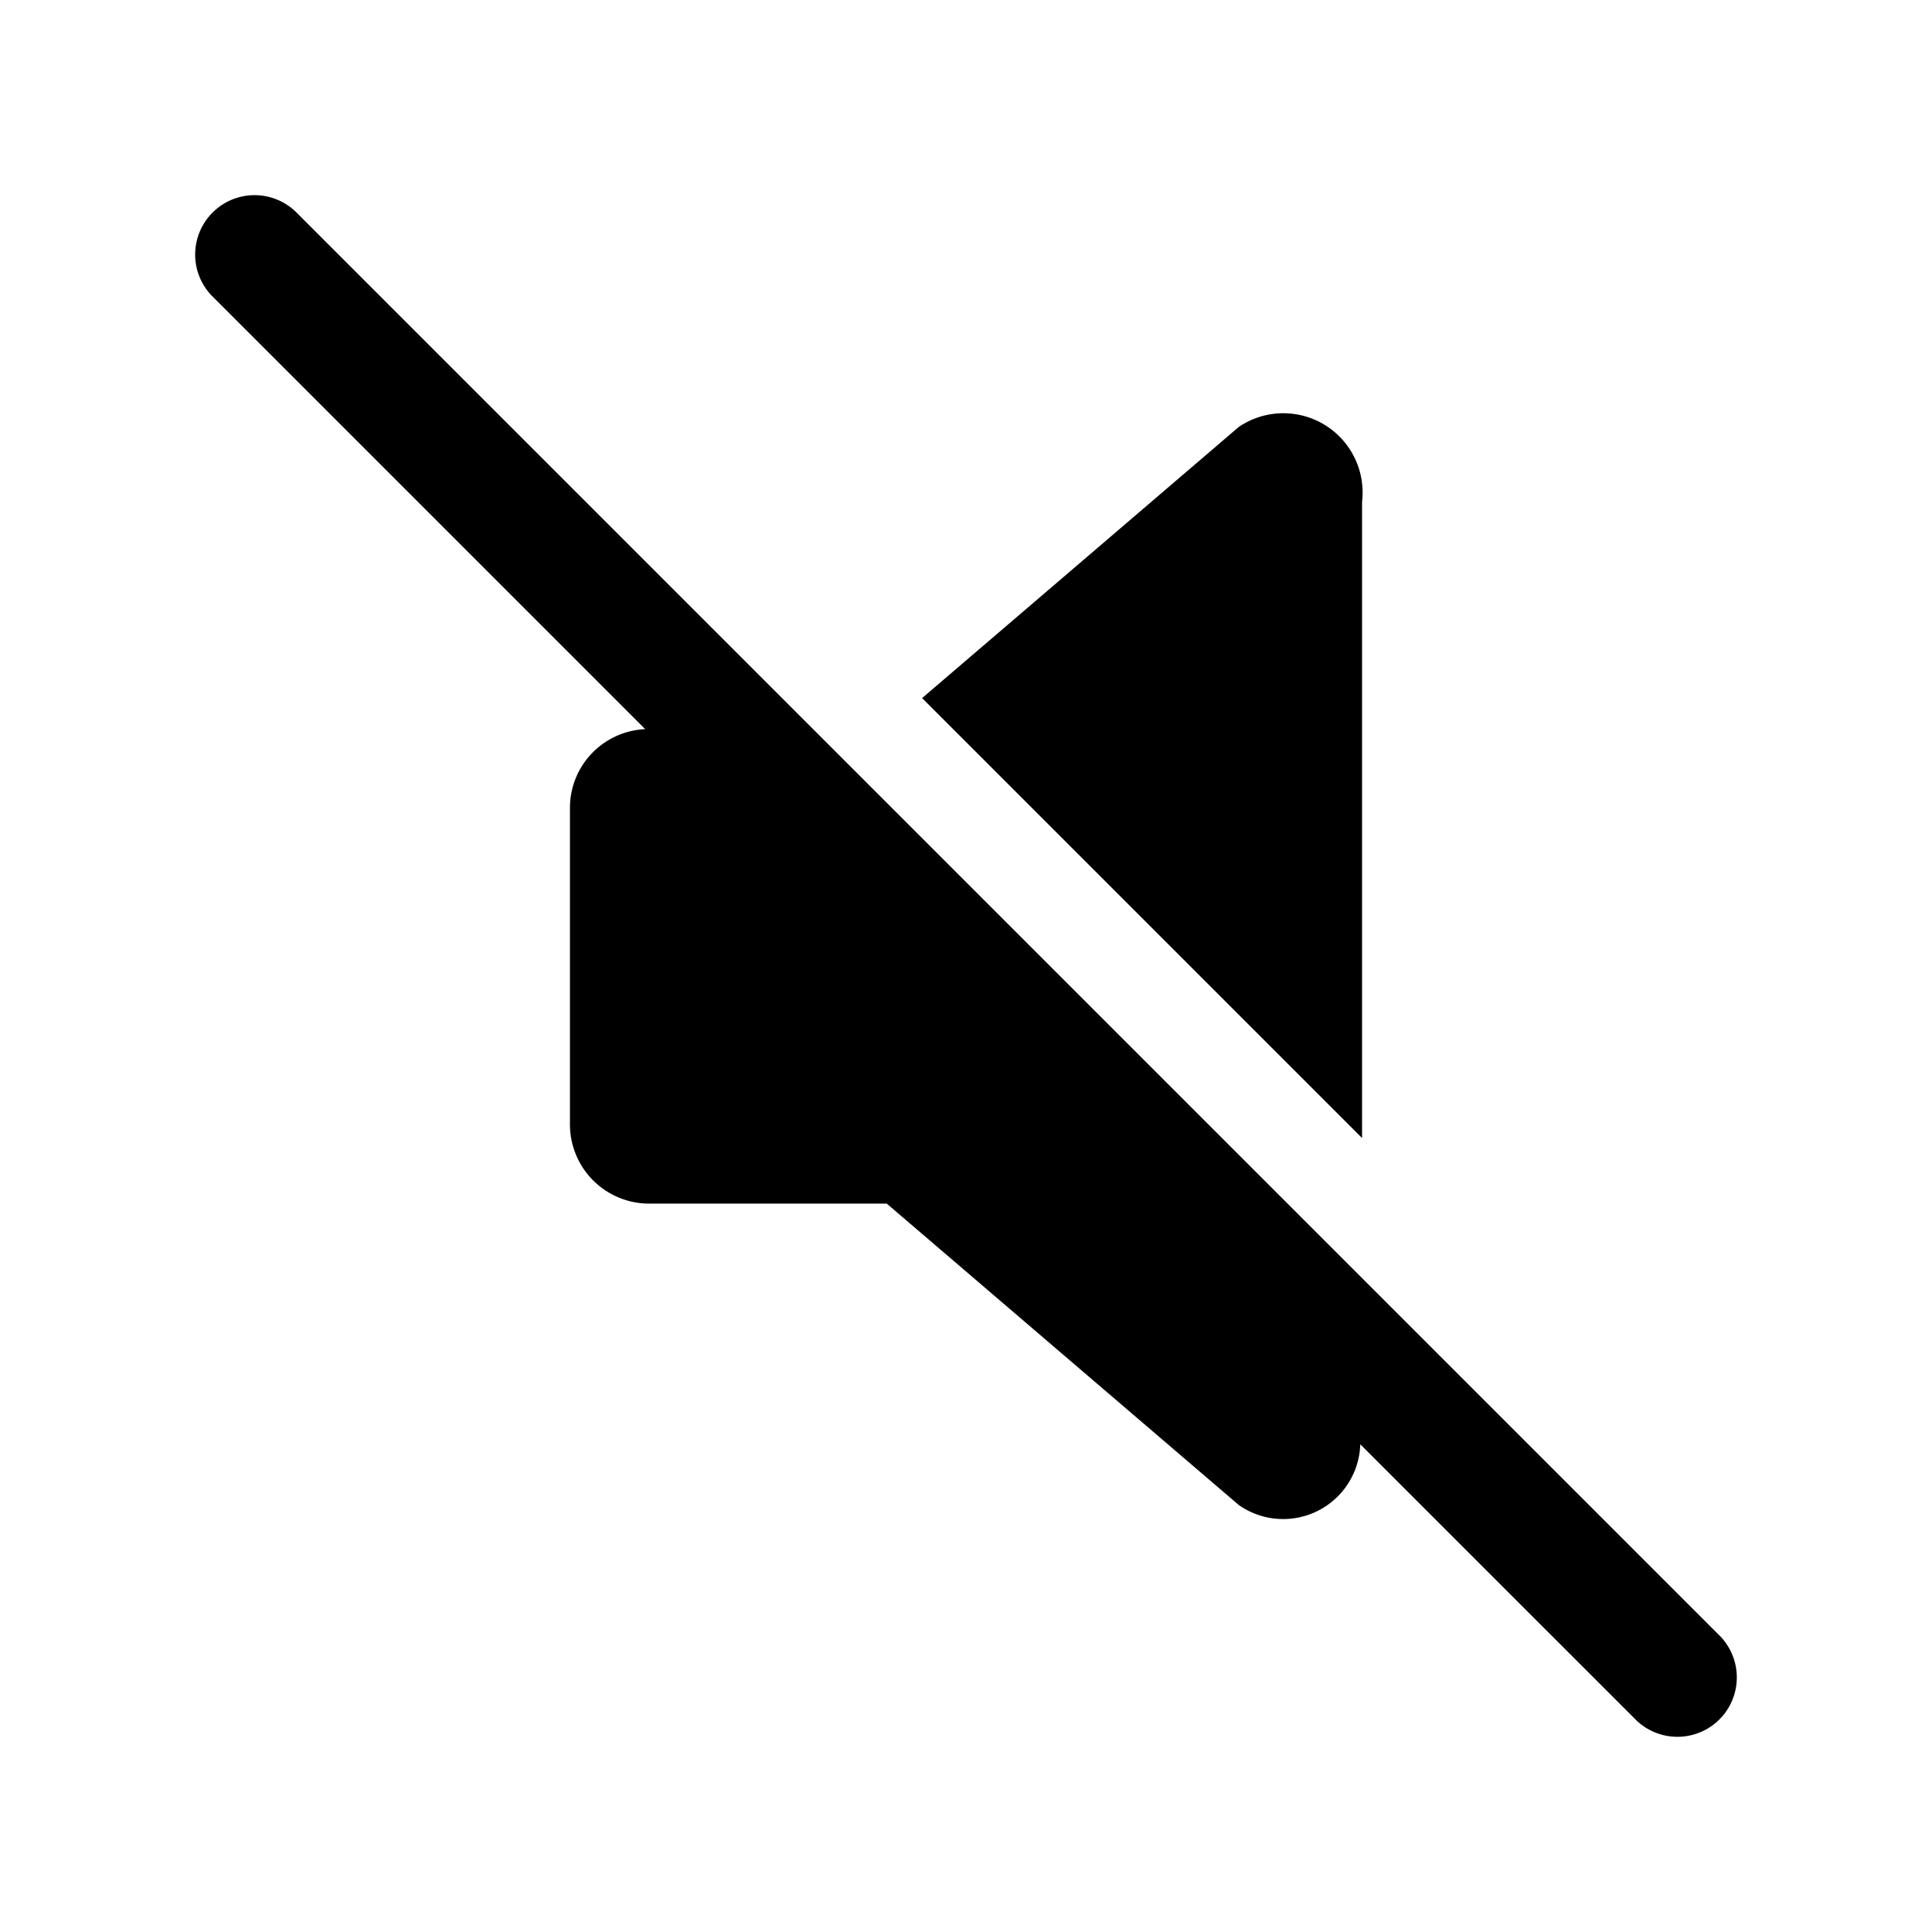 <?xml version="1.0" encoding="UTF-8"?>
<!-- Uploaded to: SVG Repo, www.svgrepo.com, Generator: SVG Repo Mixer Tools -->
<svg fill="#000000" width="800px" height="800px" version="1.1" viewBox="144 144 512 512" xmlns="http://www.w3.org/2000/svg">
 <path d="m504.96 277.05v168.54l-116.59-116.59 83.953-71.887c4.477-3.027 9.945-4.211 15.27-3.309 5.328 0.898 10.105 3.816 13.336 8.145 3.234 4.328 4.676 9.734 4.027 15.098zm-189.98 60.18c-5.356 0.242-10.418 2.535-14.129 6.402-3.711 3.871-5.793 9.02-5.812 14.383v83.969c0 5.566 2.211 10.906 6.148 14.844 3.938 3.934 9.273 6.148 14.844 6.148h62.977l93.316 79.902v-0.004c4.047 2.832 8.98 4.102 13.891 3.578 4.914-0.523 9.469-2.805 12.828-6.426s5.293-8.336 5.449-13.273l73.309 73.301c4.019 3.742 9.699 5.121 14.988 3.637 5.289-1.48 9.422-5.613 10.902-10.902 1.484-5.289 0.105-10.969-3.637-14.988l-377.86-377.86h-0.004c-4.019-3.746-9.699-5.125-14.984-3.641-5.289 1.484-9.422 5.617-10.906 10.906-1.484 5.285-0.105 10.965 3.641 14.984z"/>
</svg>
